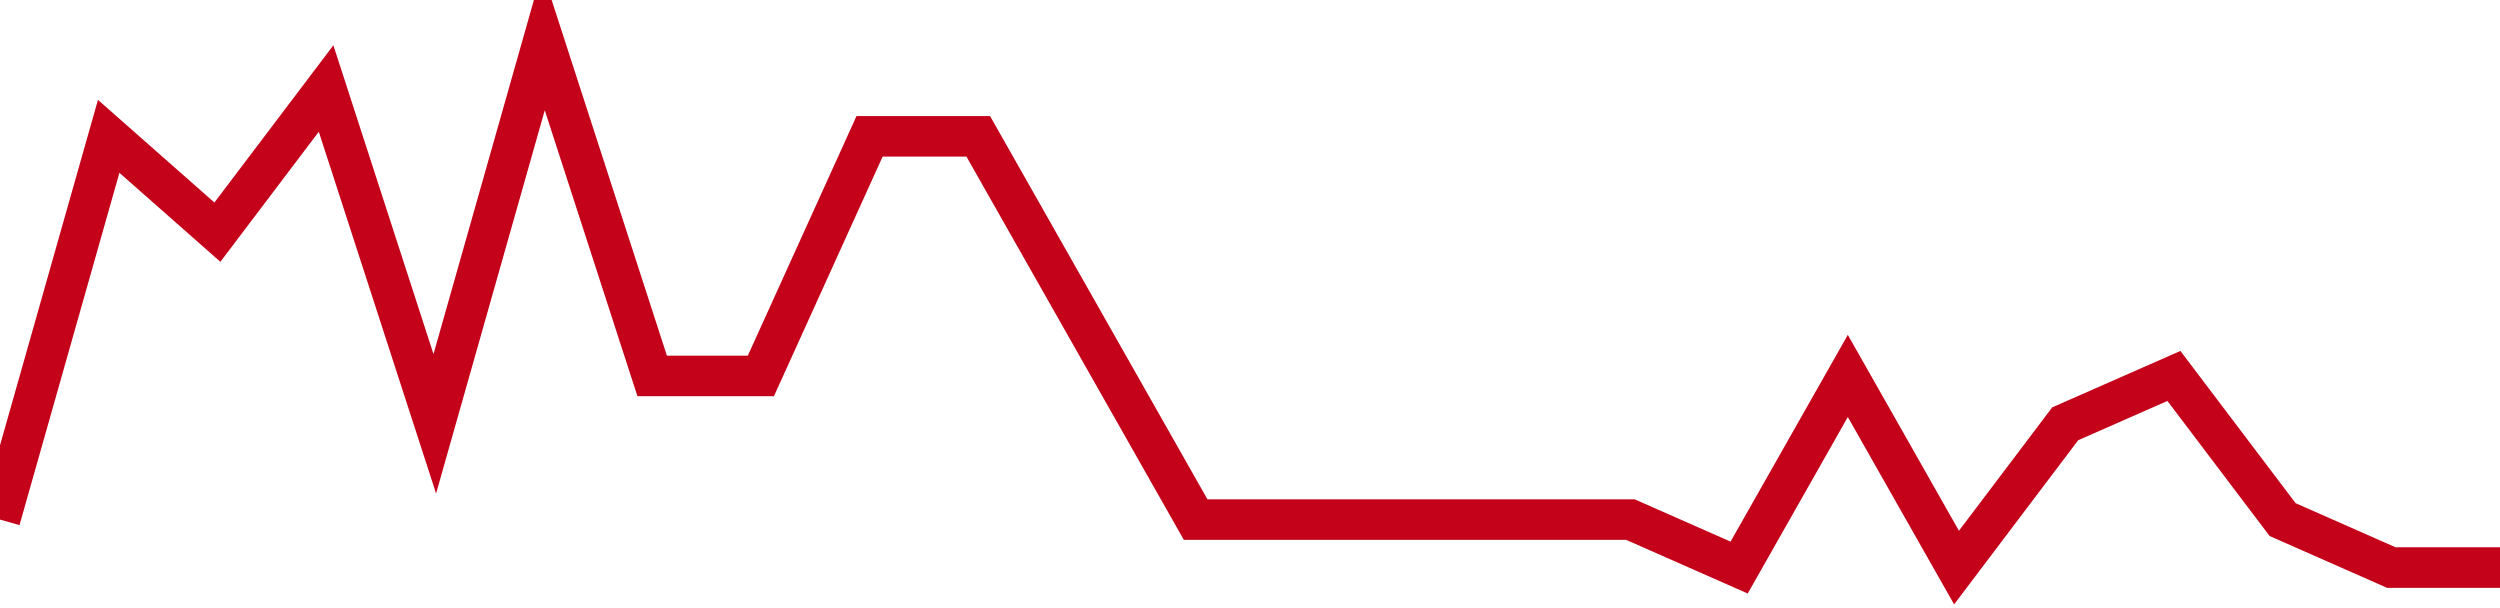 <!-- Generated with https://github.com/jxxe/sparkline/ --><svg viewBox="0 0 185 45" class="sparkline" xmlns="http://www.w3.org/2000/svg"><path class="sparkline--fill" d="M 0 38.45 L 0 38.45 L 8.043 10.09 L 16.087 17.18 L 24.13 6.55 L 32.174 31.36 L 40.217 3 L 48.261 27.82 L 56.304 27.82 L 64.348 10.09 L 72.391 10.09 L 80.435 24.27 L 88.478 38.45 L 96.522 38.45 L 104.565 38.45 L 112.609 38.45 L 120.652 38.45 L 128.696 42 L 136.739 27.82 L 144.783 42 L 152.826 31.36 L 160.87 27.82 L 168.913 38.45 L 176.957 42 L 185 42 V 45 L 0 45 Z" stroke="none" fill="none" ></path><path class="sparkline--line" d="M 0 38.45 L 0 38.45 L 8.043 10.09 L 16.087 17.18 L 24.13 6.55 L 32.174 31.36 L 40.217 3 L 48.261 27.82 L 56.304 27.82 L 64.348 10.09 L 72.391 10.09 L 80.435 24.27 L 88.478 38.45 L 96.522 38.45 L 104.565 38.45 L 112.609 38.45 L 120.652 38.45 L 128.696 42 L 136.739 27.82 L 144.783 42 L 152.826 31.36 L 160.87 27.82 L 168.913 38.45 L 176.957 42 L 185 42" fill="none" stroke-width="3" stroke="#C4021A" ></path></svg>